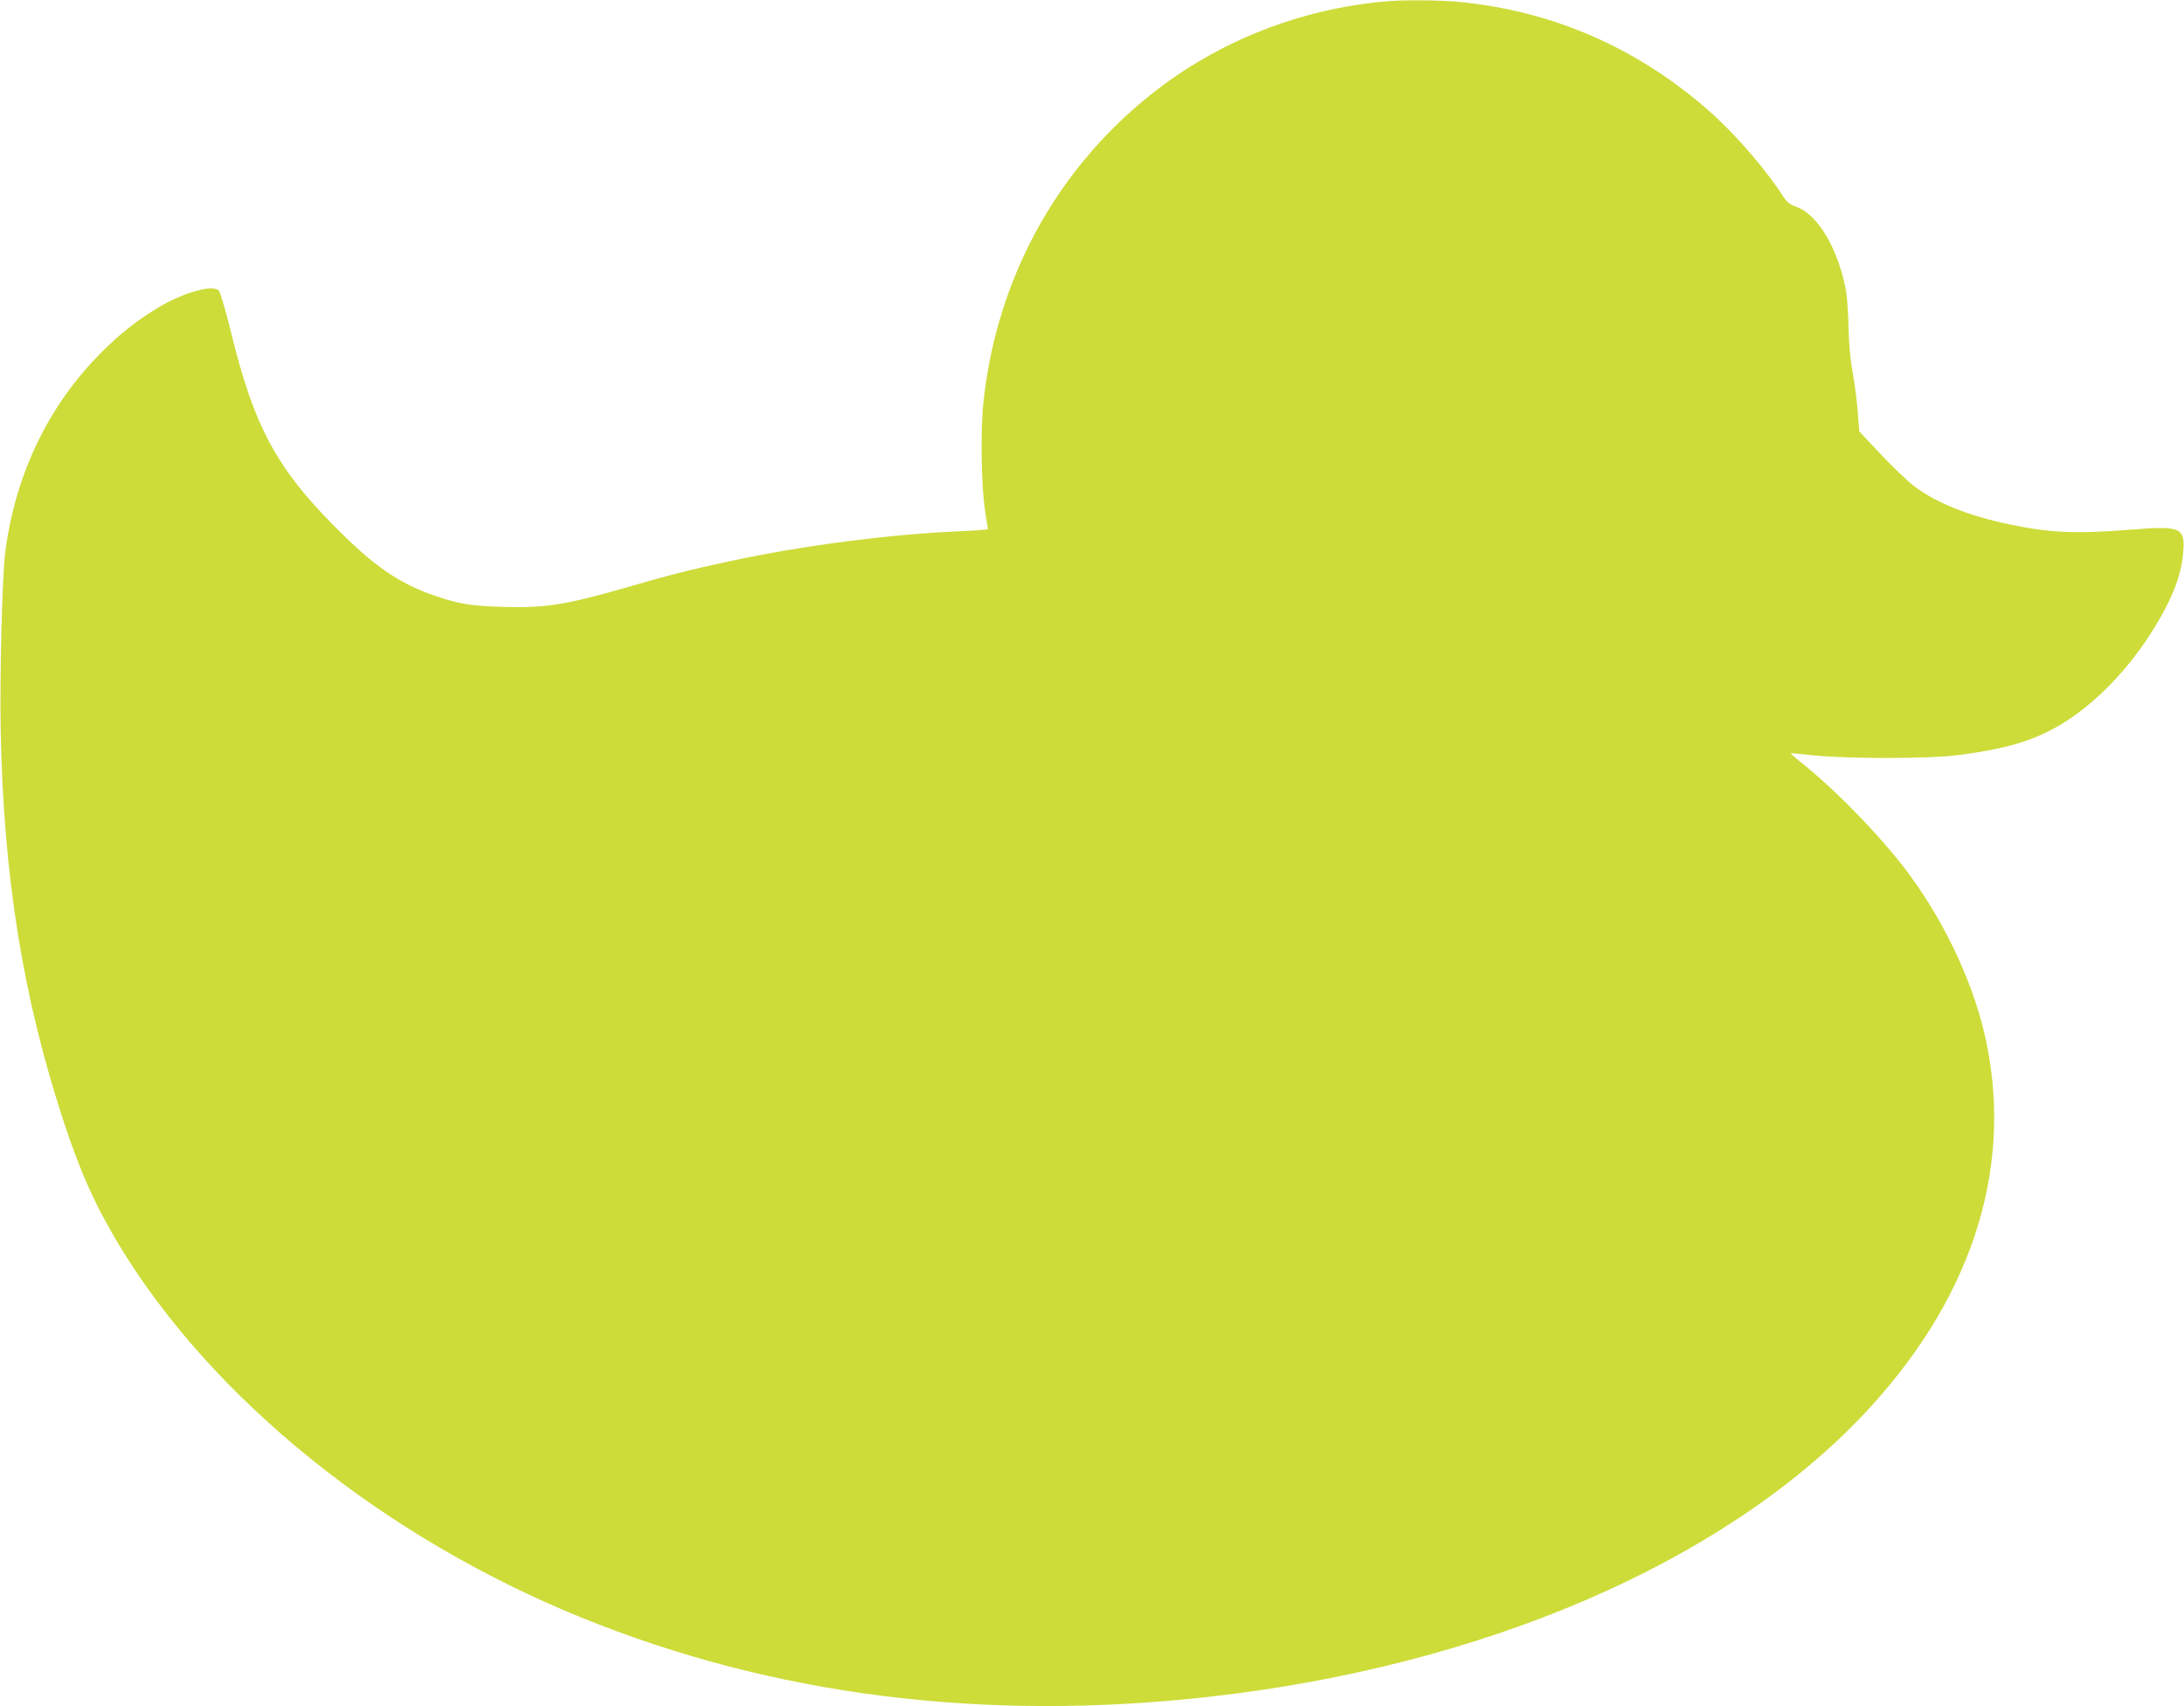 <?xml version="1.0" standalone="no"?>
<!DOCTYPE svg PUBLIC "-//W3C//DTD SVG 20010904//EN"
 "http://www.w3.org/TR/2001/REC-SVG-20010904/DTD/svg10.dtd">
<svg version="1.0" xmlns="http://www.w3.org/2000/svg"
 width="1280pt" height="1000pt" viewBox="0 0 1280 1000"
 preserveAspectRatio="xMidYMid meet">
<g transform="translate(0,1000) scale(0.1,-0.1)"
fill="#cddc39" stroke="none">
<path d="M8135 9993 c-512 -42 -1000 -235 -1395 -551 -553 -443 -899 -1080
-976 -1797 -19 -175 -13 -501 11 -650 8 -49 14 -93 15 -96 0 -3 -75 -9 -167
-13 -414 -18 -917 -83 -1349 -176 -232 -50 -339 -77 -609 -155 -356 -102 -473
-120 -724 -112 -183 6 -250 17 -386 63 -194 65 -340 160 -532 347 -396 386
-530 627 -673 1215 -29 118 -59 220 -68 229 -38 37 -210 -12 -362 -104 -119
-73 -218 -150 -325 -258 -310 -309 -505 -714 -564 -1170 -18 -137 -33 -725
-27 -1045 16 -851 129 -1557 363 -2275 100 -308 189 -506 330 -741 547 -904
1548 -1712 2708 -2184 1126 -458 2360 -614 3685 -465 1599 180 2996 780 3819
1641 632 662 889 1424 735 2184 -65 325 -230 687 -447 985 -148 203 -404 471
-609 640 -54 43 -96 80 -95 80 1 1 61 -4 132 -12 196 -21 686 -21 850 1 316
41 481 95 660 216 214 145 417 380 554 641 64 122 97 224 106 327 13 150 -11
161 -300 138 -328 -26 -480 -20 -720 31 -239 50 -426 125 -556 223 -37 28
-124 111 -195 186 l-127 135 -9 113 c-4 62 -18 166 -30 232 -14 79 -22 168
-24 264 -2 80 -8 174 -14 210 -45 249 -164 452 -292 498 -39 13 -55 27 -78 62
-96 150 -265 346 -407 476 -428 387 -940 613 -1505 664 -97 9 -315 11 -403 3z"/>
</g>
</svg>
